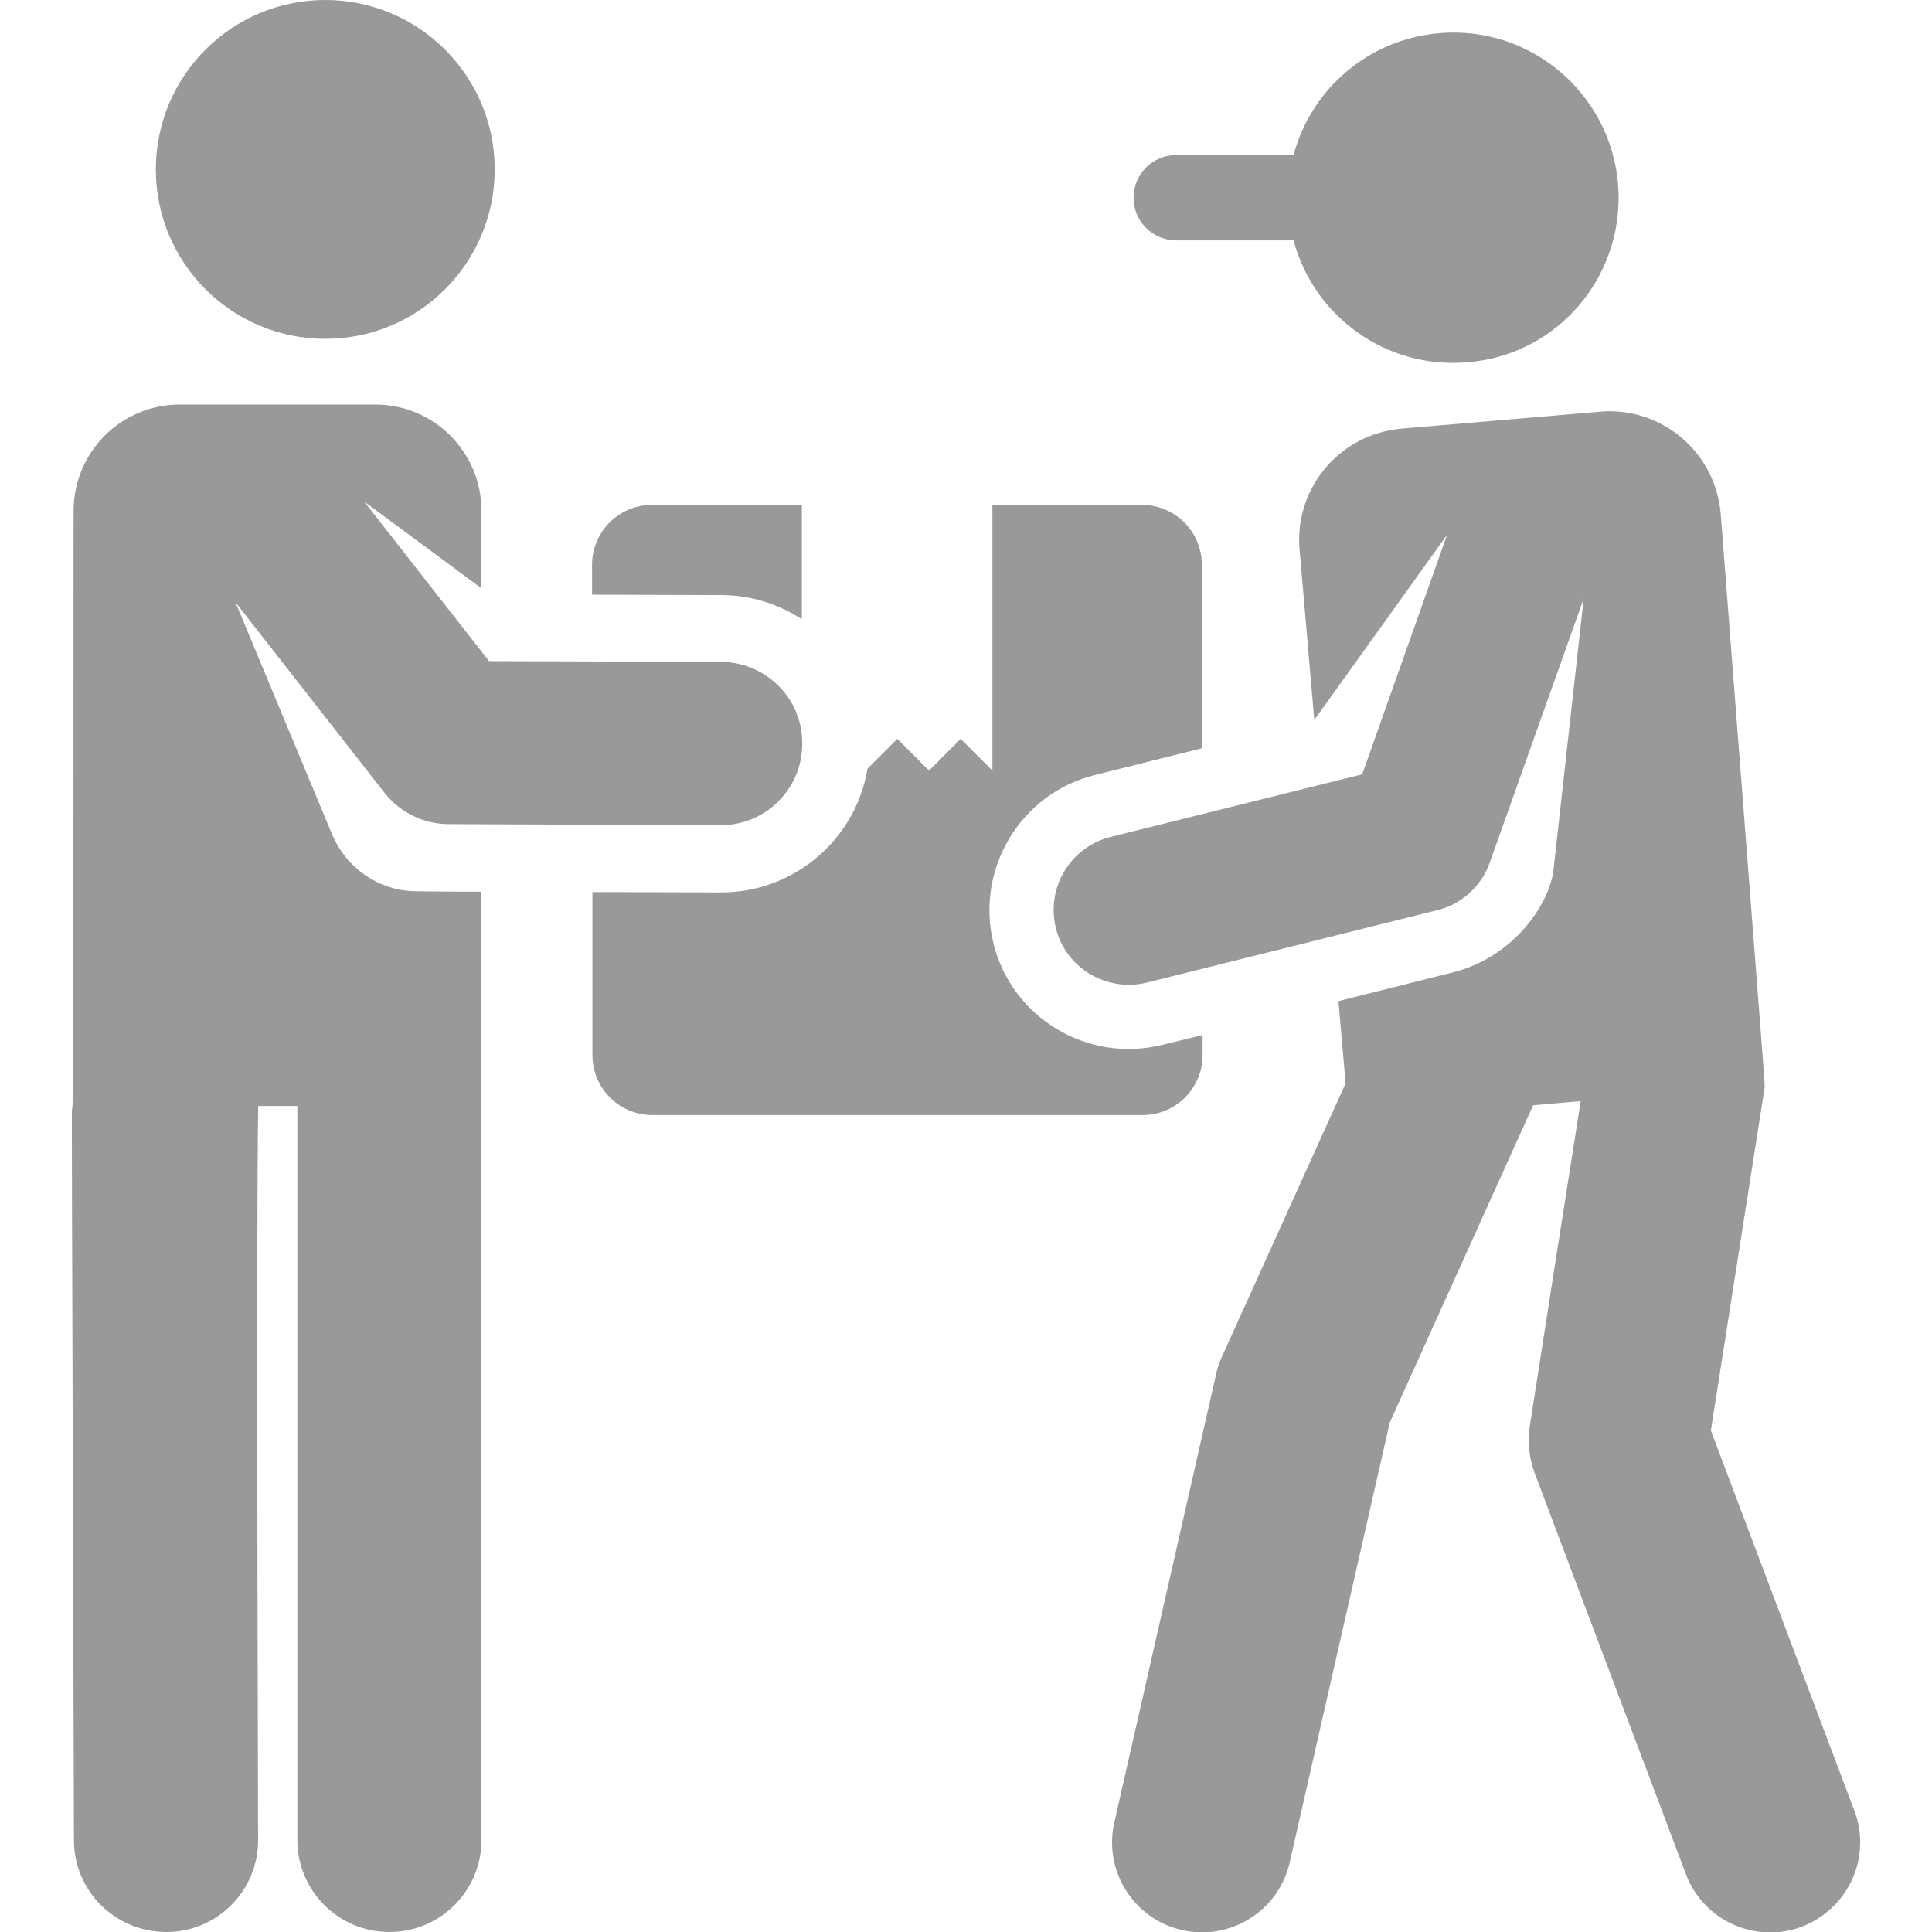 <?xml version="1.0" encoding="utf-8"?>
<!-- Generator: Adobe Illustrator 19.2.0, SVG Export Plug-In . SVG Version: 6.00 Build 0)  -->
<svg version="1.1" id="Layer_1" xmlns="http://www.w3.org/2000/svg" xmlns:xlink="http://www.w3.org/1999/xlink" x="0px" y="0px"
	 viewBox="0 0 512 512" style="enable-background:new 0 0 512 512;" xml:space="preserve">
<style type="text/css">
	.st0{fill:#999999;}
</style>
<g>
	<g>
		<path class="st0" d="M428.8,48.7c-2.1-24.1-23.3-42-47.4-39.9c-18.9,1.6-34,15-38.6,32.3h-31.1c-6.3,0-11.3,5.1-11.3,11.3
			c0,6.3,5.1,11.3,11.3,11.3h31.1c5.4,20.2,24.6,34.2,46.1,32.3C413,94.1,430.8,72.9,428.8,48.7z"/>
	</g>
</g>
<g>
	<g>
		<path class="st0" d="M172.8,133.8c-8.8,0-15.9,7.1-15.9,15.9v7.9l34.2,0.1c7.9,0,15.2,2.4,21.4,6.4c0-14.2,0-27.2,0-30.3H172.8z"
			/>
	</g>
</g>
<g>
	<g>
		<path class="st0" d="M308,276.9c-19.7,4.9-39.8-7.1-44.7-26.8c-4.9-19.7,7.1-39.8,26.8-44.7l28.4-7.1v-48.6
			c0-8.8-7.1-15.9-15.9-15.9H263c0,9.5,0,63.3,0,70.4l-8.4-8.4l-8.4,8.4l-8.4-8.4l-7.9,7.9c-3.1,18.7-19.4,32.9-39,32.8l-33.9-0.1
			v43.2c0,8.8,7.1,15.9,15.9,15.9h129.9c8.8,0,15.9-7.1,15.9-15.9v-5.3L308,276.9z"/>
	</g>
</g>
<g>
	<g>
		<path class="st0" d="M491.4,479.8l-38-100.7l14.2-90.6c0.2-1.1,0.7,7.1-11.6-152.4c-1.4-16.3-15.7-28.4-32-27l-52.6,4.5
			c-16.3,1.4-28.4,15.7-27,32l3.9,45.2l35.2-49.1L361,205.2l-66.7,16.6c-10.7,2.7-17.1,13.5-14.5,24.1c2.6,10.6,13.4,17.1,24.1,14.5
			l77-19.2c6.2-1.5,11.6-6.1,13.9-12.6l24.9-70l-8,71.9c-1,8.8-10.3,23.1-26.7,27.2l-30.3,7.6l1.9,21.8l-32.8,72.5
			c-0.7,1.5-1.2,3-1.5,4.5l-27,118.9c-2.9,12.8,5.1,25.6,18,28.5c12.8,2.9,25.6-5.1,28.5-18l26.5-116.5l38-84.1l12.6-1.1
			c-2.8,17.7-10.8,68.7-13.5,86.2c-0.6,4.1-0.2,8.2,1.2,12.1l40.2,106.6c4.6,12.3,18.4,18.5,30.7,13.9
			C489.9,505.8,496.1,492.1,491.4,479.8z"/>
	</g>
</g>
<g>
	<g>
		<path class="st0" d="M191.1,175.4l-61.5-0.2l-33.1-42.3l31.1,23v-20.5c0-15.6-12.6-28.2-28.2-28.2H47.7
			c-15.6,0-28.2,12.6-28.2,28.2c0,338.4-1.1-34.8,0.1,352.3c0,13.5,11,24.3,24.4,24.3c0,0,0,0,0.1,0c13.5,0,24.4-11,24.3-24.5
			c-0.6-206.3,0.2-192.6,0-194.4h10.4l0,194.5c0,13.5,10.9,24.4,24.4,24.4c13.5,0,24.4-10.9,24.4-24.4l0-251.3c-6.5,0-11,0-17.1-0.1
			c-10.2,0-18.8-6.3-22.5-15.1l-25.6-61.5l39.5,50.5c4.1,5.2,10.3,8.3,17,8.3l72,0.3c12,0,21.7-9.6,21.7-21.6
			C212.7,185.2,203.1,175.5,191.1,175.4z"/>
	</g>
</g>
<g>
	<g>
		<circle class="st0" cx="86.2" cy="44.9" r="44.9"/>
	</g>
</g>
</svg>
